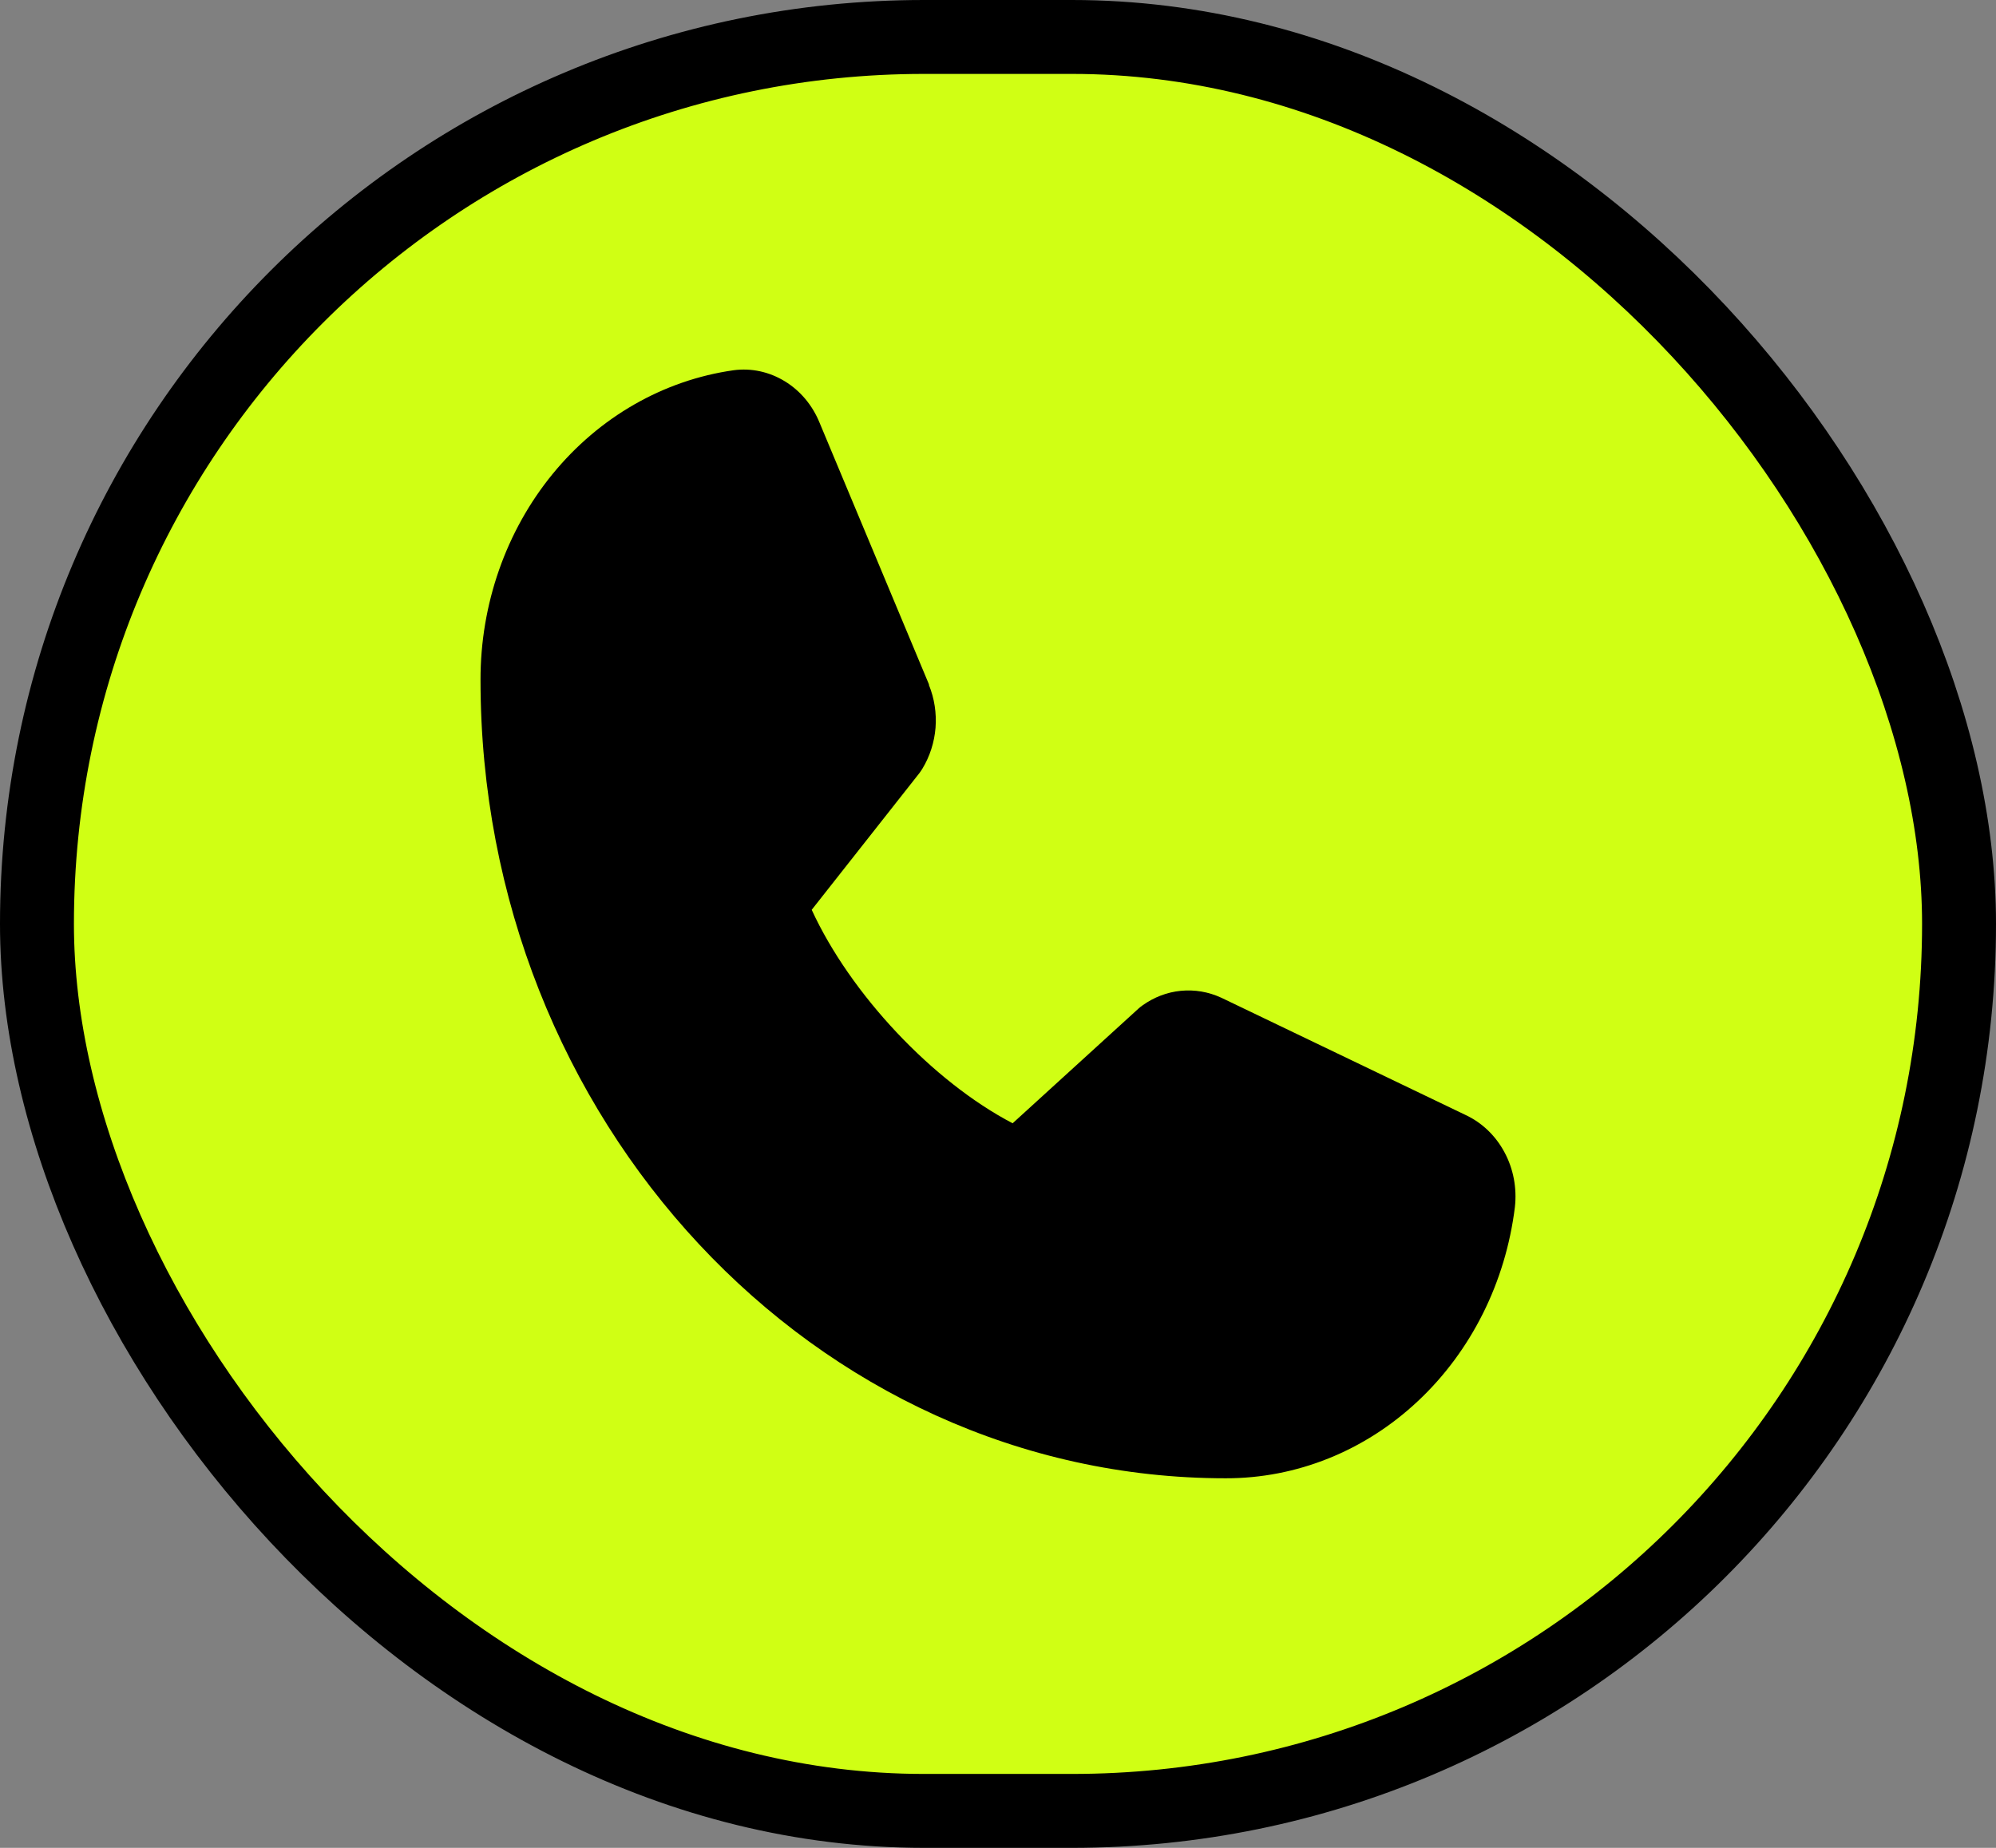 <?xml version="1.0" encoding="UTF-8"?> <svg xmlns="http://www.w3.org/2000/svg" width="27" height="25" viewBox="0 0 27 25" fill="none"><rect x="0" y="0" width="27" height="25" fill="#808080" stroke="none"/><rect x="0.5" y="0.5" width="26" height="24" rx="12" fill="#D0FF14"></rect><rect x="0.5" y="0.5" width="26" height="24" rx="12" stroke="black"></rect><path d="M20.492 16.331C20.367 17.347 19.901 18.28 19.181 18.955C18.462 19.631 17.537 20.002 16.58 20C11.022 20 6.5 15.155 6.5 9.2C6.498 8.175 6.845 7.184 7.475 6.413C8.105 5.642 8.976 5.143 9.924 5.009C10.164 4.977 10.407 5.03 10.617 5.159C10.827 5.287 10.992 5.485 11.088 5.723L12.566 9.259V9.268C12.64 9.45 12.67 9.649 12.655 9.846C12.639 10.043 12.578 10.234 12.477 10.4C12.465 10.42 12.451 10.439 12.438 10.458L10.98 12.309C11.504 13.45 12.619 14.634 13.698 15.197L15.402 13.644C15.419 13.629 15.436 13.615 15.455 13.602C15.61 13.491 15.788 13.423 15.973 13.405C16.159 13.387 16.345 13.418 16.517 13.497L16.526 13.501L19.823 15.084C20.045 15.187 20.231 15.364 20.351 15.589C20.472 15.813 20.521 16.074 20.492 16.331Z" fill="black"></path></svg> 